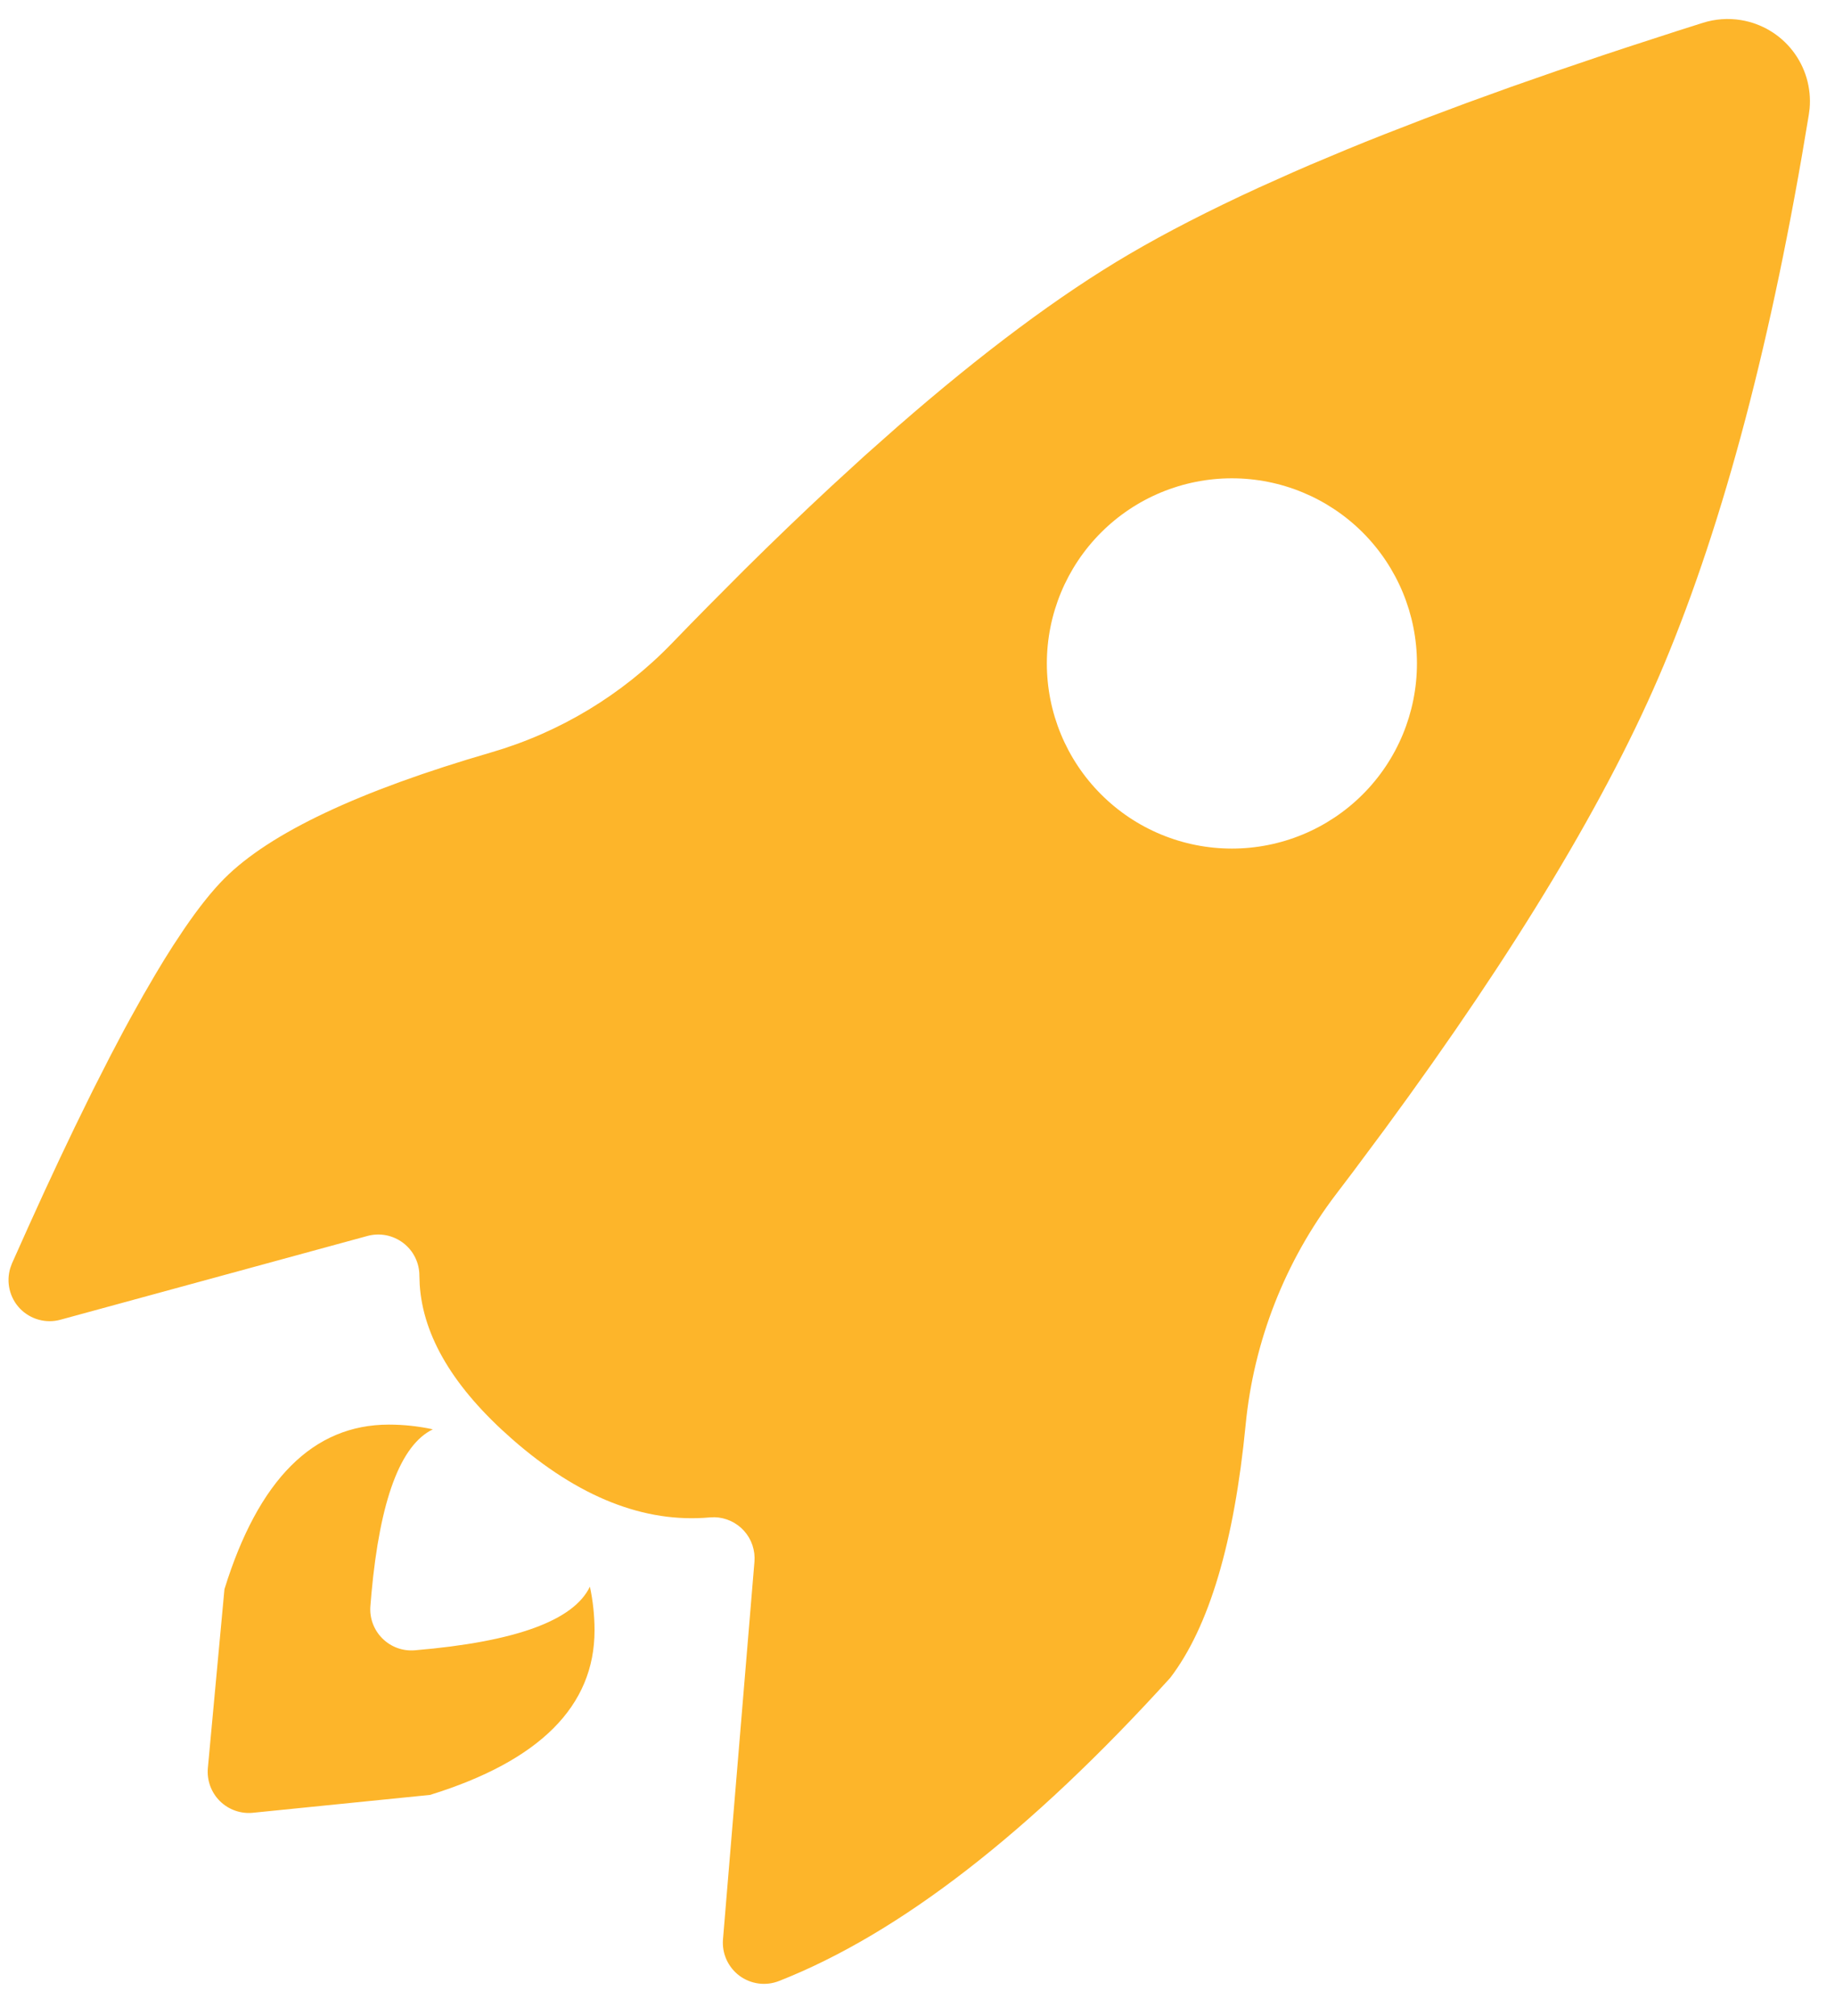 <svg width="51" height="56" viewBox="0 0 51 56" fill="none" xmlns="http://www.w3.org/2000/svg">
<path fill-rule="evenodd" clip-rule="evenodd" d="M48.387 0.558C48.956 0.651 49.469 0.955 49.823 1.411C50.177 1.866 50.345 2.438 50.295 3.013L50.273 3.182C49.262 9.379 47.916 14.48 46.238 18.482C44.715 22.114 42.133 26.406 38.491 31.359L37.597 32.56L37.134 33.17C35.717 35.03 34.846 37.248 34.62 39.575C34.302 42.849 33.603 45.193 32.524 46.605C28.622 50.904 24.998 53.711 21.651 55.026C21.47 55.097 21.274 55.121 21.081 55.095C20.889 55.069 20.706 54.995 20.55 54.879C20.395 54.763 20.271 54.609 20.191 54.432C20.111 54.255 20.078 54.061 20.094 53.867L20.968 43.382C20.981 43.227 20.962 43.071 20.913 42.923C20.864 42.776 20.785 42.64 20.681 42.524C20.577 42.408 20.451 42.315 20.309 42.249C20.168 42.184 20.015 42.148 19.86 42.144L19.727 42.149C17.908 42.312 16.078 41.589 14.238 39.977C12.617 38.559 11.759 37.128 11.665 35.686L11.656 35.431C11.656 35.255 11.615 35.082 11.537 34.925C11.459 34.768 11.346 34.631 11.206 34.525C11.066 34.419 10.904 34.346 10.732 34.312C10.56 34.279 10.382 34.285 10.213 34.331L1.679 36.658C1.482 36.712 1.273 36.712 1.076 36.657C0.879 36.603 0.7 36.497 0.557 36.35C0.415 36.203 0.315 36.02 0.268 35.821C0.22 35.622 0.227 35.414 0.287 35.218L0.333 35.093L0.789 34.075L1.231 33.105L1.661 32.183L2.078 31.309L2.484 30.481C2.55 30.347 2.615 30.215 2.682 30.086L3.067 29.33L3.44 28.622L3.623 28.286L3.978 27.65L4.32 27.062C4.487 26.779 4.651 26.515 4.809 26.269L5.12 25.8C5.526 25.206 5.899 24.739 6.238 24.4C7.502 23.136 9.972 21.969 13.647 20.901C15.56 20.345 17.294 19.298 18.678 17.865C19.021 17.51 19.361 17.161 19.698 16.821L20.696 15.819C21.485 15.038 22.285 14.269 23.099 13.513L24.023 12.667L24.926 11.867C27.304 9.792 29.456 8.19 31.381 7.062C32.415 6.456 33.617 5.839 34.988 5.21L35.926 4.79C36.086 4.719 36.249 4.649 36.414 4.578L37.428 4.153C37.774 4.01 38.128 3.867 38.491 3.725L39.605 3.293L40.767 2.858L41.981 2.419L43.244 1.978L44.556 1.533L45.23 1.31L46.619 0.859L47.331 0.633C47.672 0.526 48.034 0.5 48.387 0.558ZM10.809 39.571C11.229 39.571 11.637 39.617 12.03 39.702C11.131 40.137 10.562 41.658 10.323 44.266L10.294 44.613C10.281 44.778 10.304 44.944 10.362 45.099C10.42 45.254 10.51 45.395 10.628 45.511C10.745 45.628 10.886 45.718 11.042 45.775C11.197 45.831 11.363 45.854 11.528 45.84C14.324 45.605 15.945 45.015 16.395 44.072C16.479 44.464 16.524 44.87 16.524 45.286C16.524 47.389 15 48.913 11.952 49.857L7.03 50.353C6.862 50.37 6.693 50.35 6.534 50.293C6.375 50.237 6.23 50.146 6.111 50.028C5.991 49.909 5.899 49.765 5.841 49.606C5.784 49.448 5.762 49.279 5.777 49.111L6.238 44.143C7.182 41.095 8.706 39.571 10.809 39.571ZM34.238 13.286C32.874 13.286 31.566 13.828 30.602 14.792C29.637 15.757 29.095 17.065 29.095 18.429C29.095 19.793 29.637 21.101 30.602 22.065C31.566 23.03 32.874 23.571 34.238 23.571C35.602 23.571 36.91 23.03 37.875 22.065C38.839 21.101 39.381 19.793 39.381 18.429C39.381 17.065 38.839 15.757 37.875 14.792C36.91 13.828 35.602 13.286 34.238 13.286Z" fill="#FDB52A"/>
</svg>
